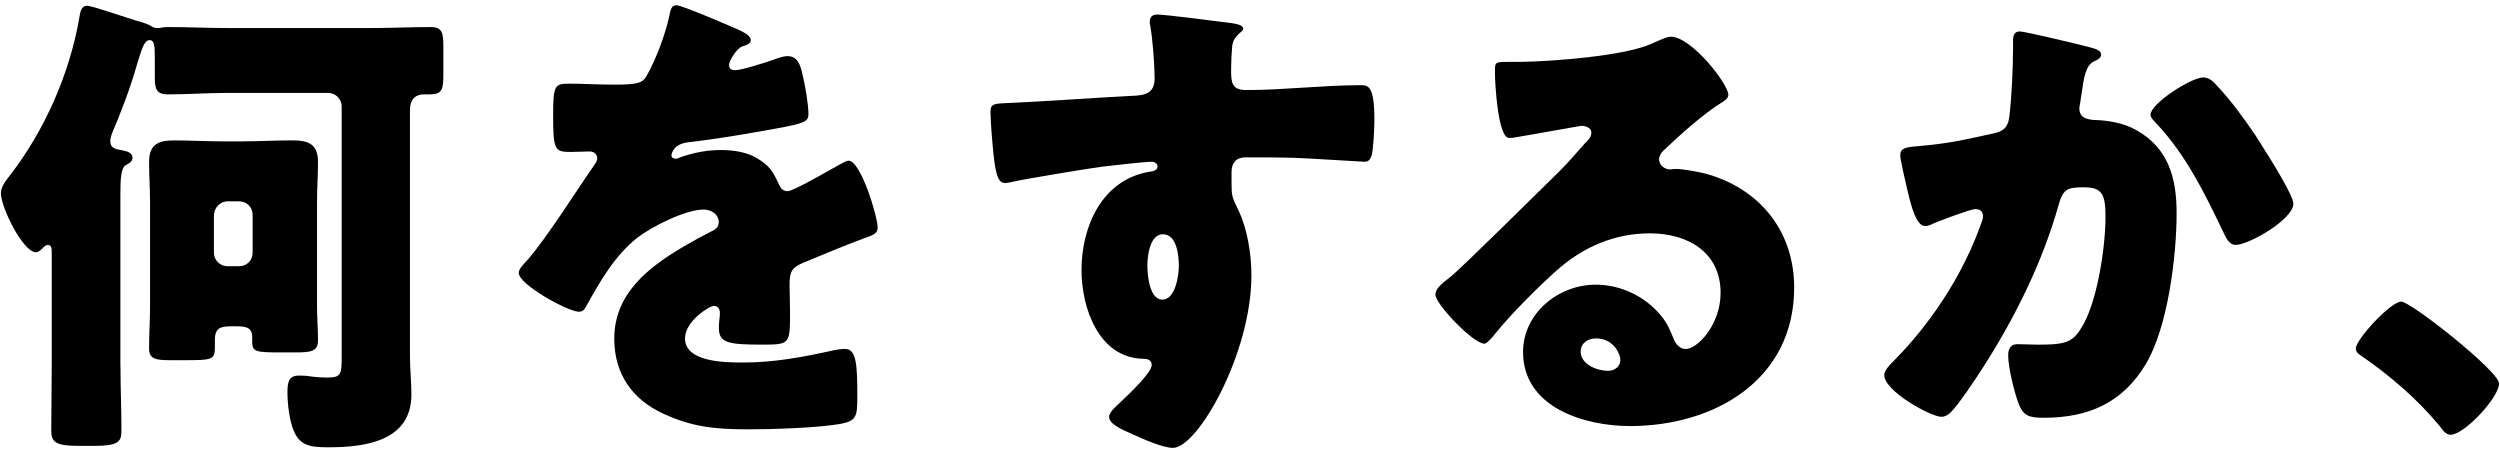 <?xml version="1.0" encoding="UTF-8"?><svg id="_レイヤー_2" xmlns="http://www.w3.org/2000/svg" viewBox="0 0 618 112"><defs><style>.cls-1{fill:#000;}.cls-1,.cls-2{stroke-width:0px;}.cls-2{fill:none;}</style></defs><g id="_レイヤー_1-2"><path class="cls-1" d="M29.78,90.35c0,5.39.24,10.77.24,16.16,0,2.75-.84,3.71-6.82,3.71h-3.83c-5.86,0-6.7-1.08-6.7-3.83,0-5.39.12-10.65.12-16.04v-27.53c0-1.32,0-2.27-.96-2.27-.36,0-.72.24-.96.48-.48.48-1.2,1.32-2.03,1.32C5.72,62.34.22,51.33.22,47.74c0-1.56,1.32-3.23,2.27-4.43,8.5-11.01,14.72-25.01,17.11-38.9.24-1.56.48-2.99,2.03-2.99.96,0,9.81,2.99,11.73,3.59,1.2.36,2.75.72,3.83,1.32.48.36.96.6,1.68.6.36,0,.72,0,1.08-.12.6-.12,1.08-.12,1.8-.12,4.79,0,9.57.24,14.36.24h35.66c4.91,0,9.81-.24,14.72-.24,2.87,0,3.11,1.44,3.11,5.03v6.58c0,3.71-.24,5.03-3.35,5.03h-1.56c-1.44,0-3.35.72-3.35,3.95v60.68c0,3.23.36,6.34.36,9.57,0,11.49-11.37,13.04-20.46,13.04-4.55,0-7.06-.36-8.62-4.07-1.08-2.51-1.56-6.7-1.56-9.46,0-2.39.24-4.19,2.75-4.19.72,0,1.8,0,2.39.12,1.56.24,3.11.36,4.79.36,3.47,0,3.47-.96,3.47-5.5V26.32c0-1.8-1.44-3.35-3.35-3.35h-25.01c-4.91,0-9.69.36-14.6.36-2.87,0-3.23-1.44-3.23-4.07v-4.67c0-3.47-.12-4.67-1.32-4.67s-1.91,2.15-2.63,4.55c-.24.72-.36,1.08-.48,1.56-1.68,5.86-3.83,11.49-6.22,17.11-.12.48-.36,1.08-.36,1.68,0,1.91,1.32,2.03,3.23,2.39,1.08.24,2.27.6,2.27,1.8,0,.96-.96,1.44-1.68,1.8-1.2.72-1.32,3.59-1.32,7.18v42.37ZM60.06,34.94c4.07,0,8.02-.24,12.09-.24s6.46.84,6.46,5.39c0,3.23-.24,6.46-.24,9.81v25.73c0,2.87.24,5.74.24,8.5s-1.68,2.99-5.74,2.99h-2.99c-6.94,0-7.54-.12-7.54-2.87v-.96c0-2.51-1.8-2.63-4.19-2.63h-.84c-2.75,0-4.19.36-4.19,3.35v1.08c0,3.83,0,3.95-7.78,3.95h-2.99c-3.95,0-5.5-.24-5.5-2.99,0-3.47.24-6.94.24-10.41v-25.73c0-3.35-.24-6.58-.24-9.81,0-4.43,2.27-5.39,6.22-5.39s8.14.24,12.33.24h4.67ZM52.88,62.46c0,1.91,1.56,3.35,3.35,3.35h2.87c1.91,0,3.35-1.44,3.35-3.35v-9.34c0-1.91-1.44-3.35-3.35-3.35h-2.87c-1.8,0-3.35,1.56-3.35,3.59v9.1Z"/><path class="cls-1" d="M181.89,7.05c2.15.96,3.71,1.8,3.71,2.87,0,.96-1.32,1.32-2.15,1.56-1.44.6-3.23,3.59-3.23,4.55s.6,1.32,1.44,1.32c1.8,0,7.18-1.8,9.69-2.63.96-.36,2.27-.84,3.35-.84,2.63,0,3.23,2.51,3.71,4.67.6,2.39,1.44,7.18,1.44,9.69,0,1.8-1.08,2.27-7.66,3.47-6.58,1.2-14.72,2.63-22.14,3.47-3.83.48-4.07,3.11-4.07,3.23,0,.6.6.84,1.08.84.24,0,.84-.24,1.08-.36,3.47-1.2,6.58-1.8,10.17-1.8,2.87,0,6.22.48,8.62,1.91,3.35,1.91,4.19,3.47,5.74,6.82.48.96,1.08,1.44,2.03,1.44,1.2,0,7.54-3.59,11.13-5.62,1.08-.6,1.91-1.08,2.39-1.32s1.08-.6,1.56-.6c2.99,0,7.18,13.76,7.18,16.52,0,1.56-1.2,1.91-3.59,2.75-5.74,2.15-9.33,3.71-14.84,5.98-2.87,1.2-3.35,2.27-3.35,5.5,0,1.44.12,4.31.12,6.94,0,7.66-.12,7.78-6.82,7.78-8.26,0-10.77-.36-10.77-4.07,0-1.08.12-2.15.24-3.23v-.6c0-.84-.48-1.68-1.44-1.68-1.2,0-7.18,3.83-7.18,8.02,0,5.98,10.17,5.98,14.36,5.98,7.66,0,14.72-1.32,22.26-2.99,1.08-.24,2.15-.36,2.99-.36,2.87,0,2.99,4.31,2.99,11.97,0,4.55-.24,5.74-3.71,6.46-5.39,1.08-17.35,1.44-23.22,1.44-8.38,0-13.88-.6-20.94-3.83-7.66-3.47-12.21-9.81-12.21-18.55,0-11.25,8.5-17.71,17.23-22.86,2.03-1.2,4.43-2.51,6.58-3.59,1.08-.48,2.03-1.08,2.03-2.39,0-1.68-1.56-3.11-3.71-3.11-4.55,0-12.81,4.19-16.4,6.94-5.62,4.43-9.22,10.77-12.69,17-.36.72-.84,1.32-1.8,1.32-2.63,0-14.84-6.7-14.84-9.57,0-.96.72-1.68,2.15-3.23,4.91-5.62,12.69-18.07,16.52-23.46.6-.84.72-1.2.72-1.68,0-.96-.84-1.68-1.8-1.68-1.44,0-3.11.12-4.67.12-4.07,0-4.43-.36-4.43-9.34,0-7.42.48-7.54,4.31-7.54,2.63,0,6.94.24,10.89.24,5.86,0,6.94-.48,7.9-2.15,2.39-4.19,4.67-10.41,5.62-14.84.36-1.8.6-2.63,1.8-2.63,1.32,0,12.69,4.91,14.6,5.74Z"/><path class="cls-1" d="M304.57,5.74c.96.12,2.75.48,2.75,1.32,0,.36-.36.72-.84,1.08-.72.72-1.8,1.56-1.91,3.59-.12,1.2-.24,3.71-.24,5.5,0,3.11.12,5.03,3.71,5.03,9.45,0,18.91-1.2,28.36-1.2,1.8,0,3.35.12,3.35,8.5,0,2.27-.24,7.42-.72,8.98-.36.96-.72,1.44-1.8,1.44-.6,0-13.52-.84-17.23-.96-3.95-.12-8.02-.12-12.09-.12-2.27,0-3.47,1.32-3.47,3.59v2.87c0,3.11.12,3.35,1.68,6.58,2.27,4.67,3.23,11.01,3.23,16.16,0,19.27-13.28,42.61-19.39,42.61-2.51,0-7.3-2.15-9.69-3.23-3.35-1.44-6.1-2.75-6.1-4.43,0-1.08,1.56-2.51,2.51-3.35,2.27-2.15,8.02-7.54,8.02-9.45,0-1.32-1.08-1.56-2.15-1.56-11.01-.24-15.2-12.69-15.2-21.9,0-10.65,4.91-22.14,16.52-24.29.84-.12,2.27-.24,2.27-1.32,0-.6-.48-1.2-1.56-1.2-1.32,0-10.05.96-11.97,1.2-2.87.36-19.63,3.11-22.02,3.71-.72.12-1.56.36-2.15.36-1.91,0-2.51-2.75-3.11-9.93-.36-3.95-.48-6.7-.48-7.66,0-1.8.6-2.03,3.47-2.15,10.89-.48,21.66-1.32,31.24-1.8,3.11-.12,5.86-.36,5.86-4.31,0-3.35-.48-9.81-1.08-13.05-.12-.48-.12-.72-.12-.96,0-.84.36-1.8,1.8-1.8,2.15,0,15.8,1.8,18.55,2.15ZM283.63,65.69c0,2.15.48,8.38,3.71,8.38s4.07-5.98,4.07-8.38c0-2.51-.48-7.78-3.95-7.78-3.23,0-3.83,5.39-3.83,7.78Z"/><path class="cls-1" d="M427.25,23.45c0,.72-.72,1.32-1.32,1.68-5.03,3.11-10.41,8.02-14.72,12.09-.6.6-1.08,1.32-1.08,2.15,0,1.44,1.32,2.51,2.75,2.51.36,0,.84-.12,1.32-.12,1.8,0,5.98.72,8.38,1.44,12.93,3.95,20.94,14.36,20.94,27.89,0,22.86-19.75,34.23-40.57,34.23-11.25,0-26.45-4.55-26.45-18.31,0-9.57,8.74-16.64,17.95-16.64,6.22,0,12.21,2.87,16.16,7.66,1.8,2.27,2.15,3.47,3.23,5.98.48,1.2,1.56,2.27,2.87,2.27,2.87,0,8.62-5.98,8.62-13.88,0-10.17-8.26-14.72-17.47-14.72-8.74,0-16.52,3.35-23.1,9.21-4.31,3.83-11.13,10.65-14.72,15.08-1.68,2.15-2.63,2.99-3.11,2.99-2.75,0-12.09-9.81-12.09-12.09,0-1.44,1.2-2.51,3.71-4.43,2.99-2.39,22.86-22.14,27.05-26.21,2.27-2.27,4.07-4.43,6.1-6.7.84-.84,1.68-1.56,1.68-2.75,0-1.44-1.91-1.68-2.39-1.68-.36,0-13.4,2.39-16.52,2.87-.48.12-.96.12-1.44.12-2.75,0-3.47-13.52-3.47-15.8v-1.2c0-1.8.36-1.8,3.83-1.8h2.75c7.78-.12,24.89-1.44,31.72-4.31,2.99-1.32,4.31-1.91,5.15-1.91,5.15,0,14.24,11.73,14.24,14.36ZM394.57,83.65c-1.91,0-3.83,1.08-3.83,3.23,0,3.23,4.07,4.79,6.82,4.79,1.56,0,2.99-1.08,2.99-2.63,0-1.68-1.8-5.39-5.98-5.39Z"/><path class="cls-1" d="M516.29,11.6c1.8.48,3.11.84,3.11,1.91,0,.84-.96,1.32-1.8,1.68-2.03.96-2.51,4.19-2.99,7.66l-.36,2.39c-.12.72-.24,1.32-.24,1.56,0,1.08.48,1.91,1.2,2.27,1.2.6,2.51.6,2.87.6,3.11.12,6.94.72,10.05,2.51,7.9,4.43,9.93,11.85,9.93,20.47,0,10.65-2.15,28.12-7.54,37.22-5.74,9.69-14.24,13.4-25.25,13.4-3.47,0-5.03-.36-6.22-3.35-1.08-2.75-2.63-9.1-2.63-12.09,0-1.56.6-2.75,2.27-2.75s3.35.12,5.03.12c7.3,0,8.86-.6,11.37-5.15,3.47-6.34,5.39-19.15,5.39-26.45,0-5.62-.84-7.3-5.39-7.3-4.07,0-5.15.48-6.22,4.43-3.95,14-10.65,27.53-18.43,39.73-1.68,2.63-6.46,9.93-8.5,11.73-.6.48-1.2.84-2.03.84-2.63,0-14.12-6.34-14.12-10.29,0-1.2,1.32-2.51,2.39-3.59,5.39-5.39,15.56-17.23,21.42-33.51.36-.96.6-1.56.6-2.15,0-1.2-.72-1.8-1.91-1.8s-8.74,2.87-10.17,3.47c-.72.36-1.44.72-2.27.72-2.03,0-3.35-4.55-4.31-8.74-.6-2.75-1.8-7.54-1.8-8.74,0-1.8,1.32-2.03,4.43-2.27,7.9-.72,10.77-1.44,18.43-3.11,2.39-.48,3.71-1.32,4.07-3.95.6-4.43.96-12.57.96-17.23v-1.8c0-1.2.24-2.27,1.68-2.27,1.2,0,14.72,3.23,16.99,3.83ZM548.25,21.41c3.47,3.71,6.46,7.9,9.33,12.09.24.48.72,1.08,1.2,1.91,2.75,4.31,8.14,12.92,8.14,14.96,0,3.83-11.01,10.17-14.24,10.17-1.68,0-2.51-1.91-3.11-3.23-4.67-9.69-9.1-18.91-16.64-26.93-.48-.48-1.32-1.32-1.32-2.03,0-2.75,10.05-9.21,13.05-9.21,1.56,0,2.63,1.2,3.59,2.27Z"/><path class="cls-1" d="M617.78,94.78c0,3.47-8.62,12.69-11.97,12.69-1.2,0-2.03-1.2-2.63-2.03-5.62-6.82-12.33-12.57-19.63-17.59-.6-.36-1.2-.96-1.2-1.68,0-2.27,8.62-11.61,11.25-11.61,2.39,0,24.17,17.23,24.17,20.23Z"/><rect class="cls-2" width="618" height="112"/></g></svg>